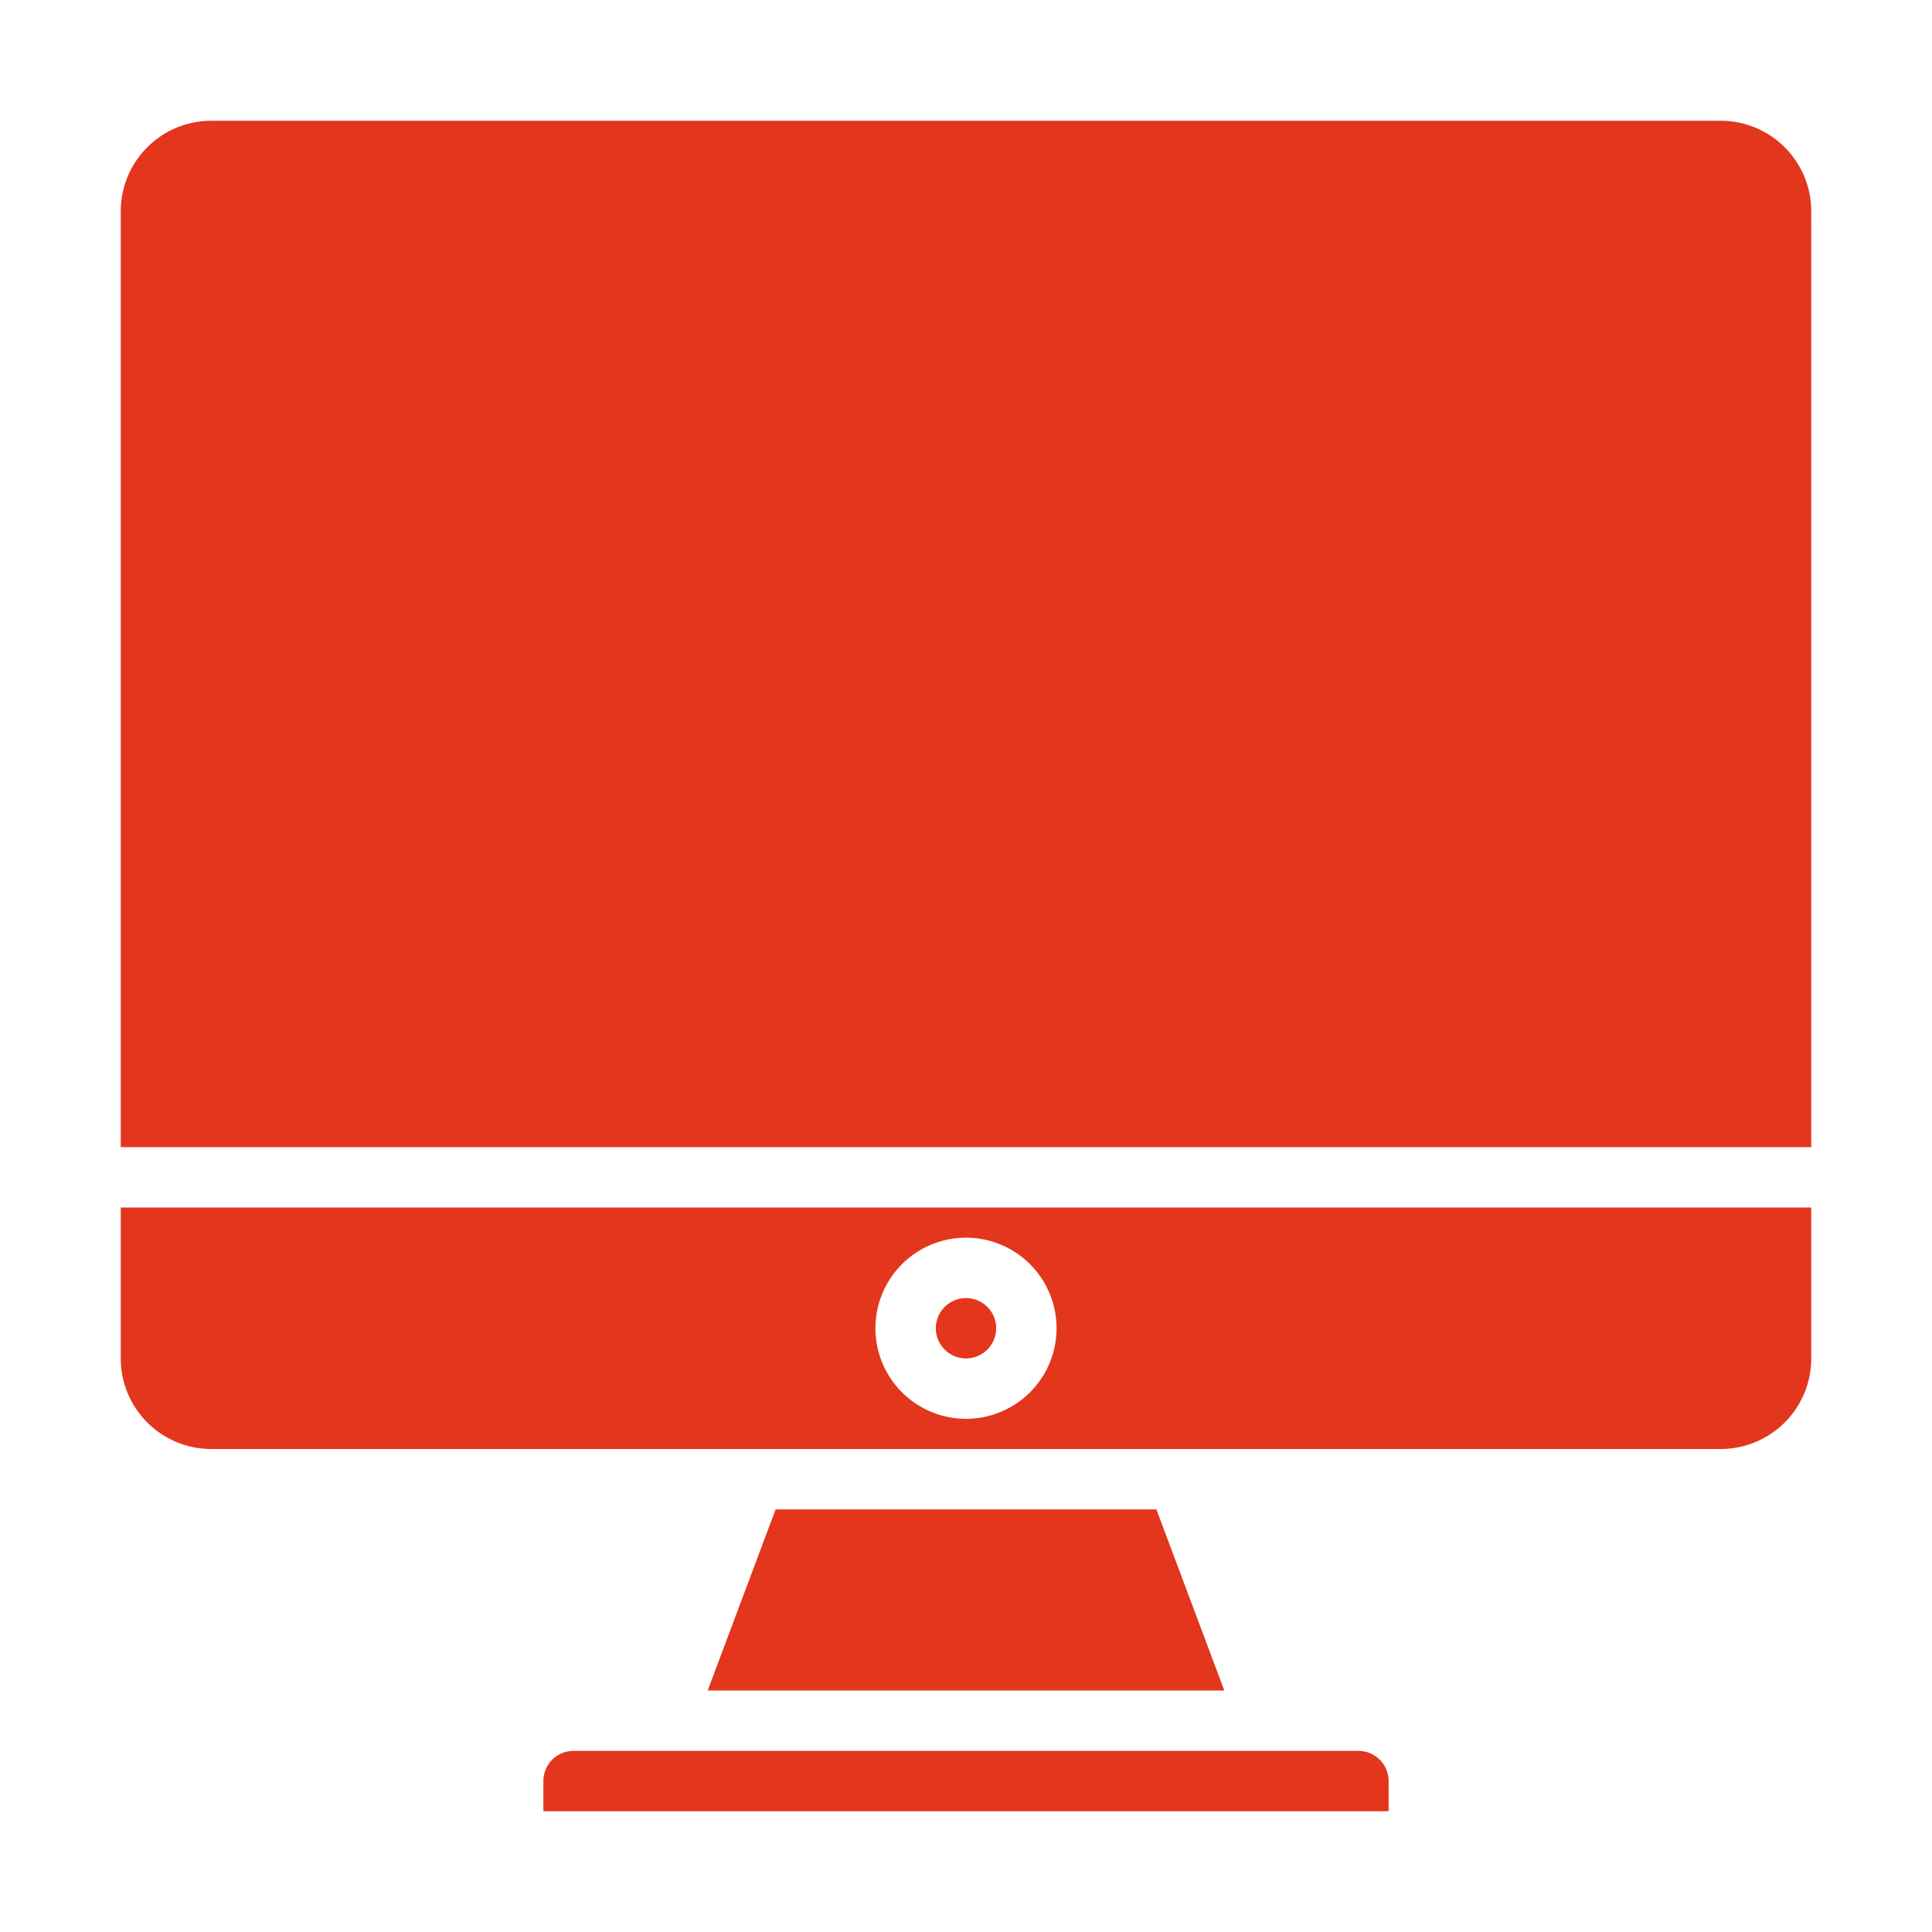 <?xml version="1.0"?>
<svg xmlns="http://www.w3.org/2000/svg" height="512px" viewBox="0 0 64 64" width="512px"><g><g id="Computer"><path d="m60 40h-56v5a3 3 0 0 0 3 3h50a3 3 0 0 0 3-3zm-28 7a3 3 0 1 1 3-3 3 3 0 0 1 -3 3z" data-original="#000000" class="active-path" data-old_color="#000000" fill="#E3361D"/><circle cx="32" cy="44" r="1" data-original="#000000" class="active-path" data-old_color="#000000" fill="#E3361D"/><path d="m46 59a1 1 0 0 0 -1-1h-26a1 1 0 0 0 -1 1v1h28z" data-original="#000000" class="active-path" data-old_color="#000000" fill="#E3361D"/><path d="m60 7a3 3 0 0 0 -3-3h-50a3 3 0 0 0 -3 3v31h56z" data-original="#000000" class="active-path" data-old_color="#000000" fill="#E3361D"/><path d="m25.693 50-2.25 6h17.114l-2.25-6z" data-original="#000000" class="active-path" data-old_color="#000000" fill="#E3361D"/></g></g> </svg>
